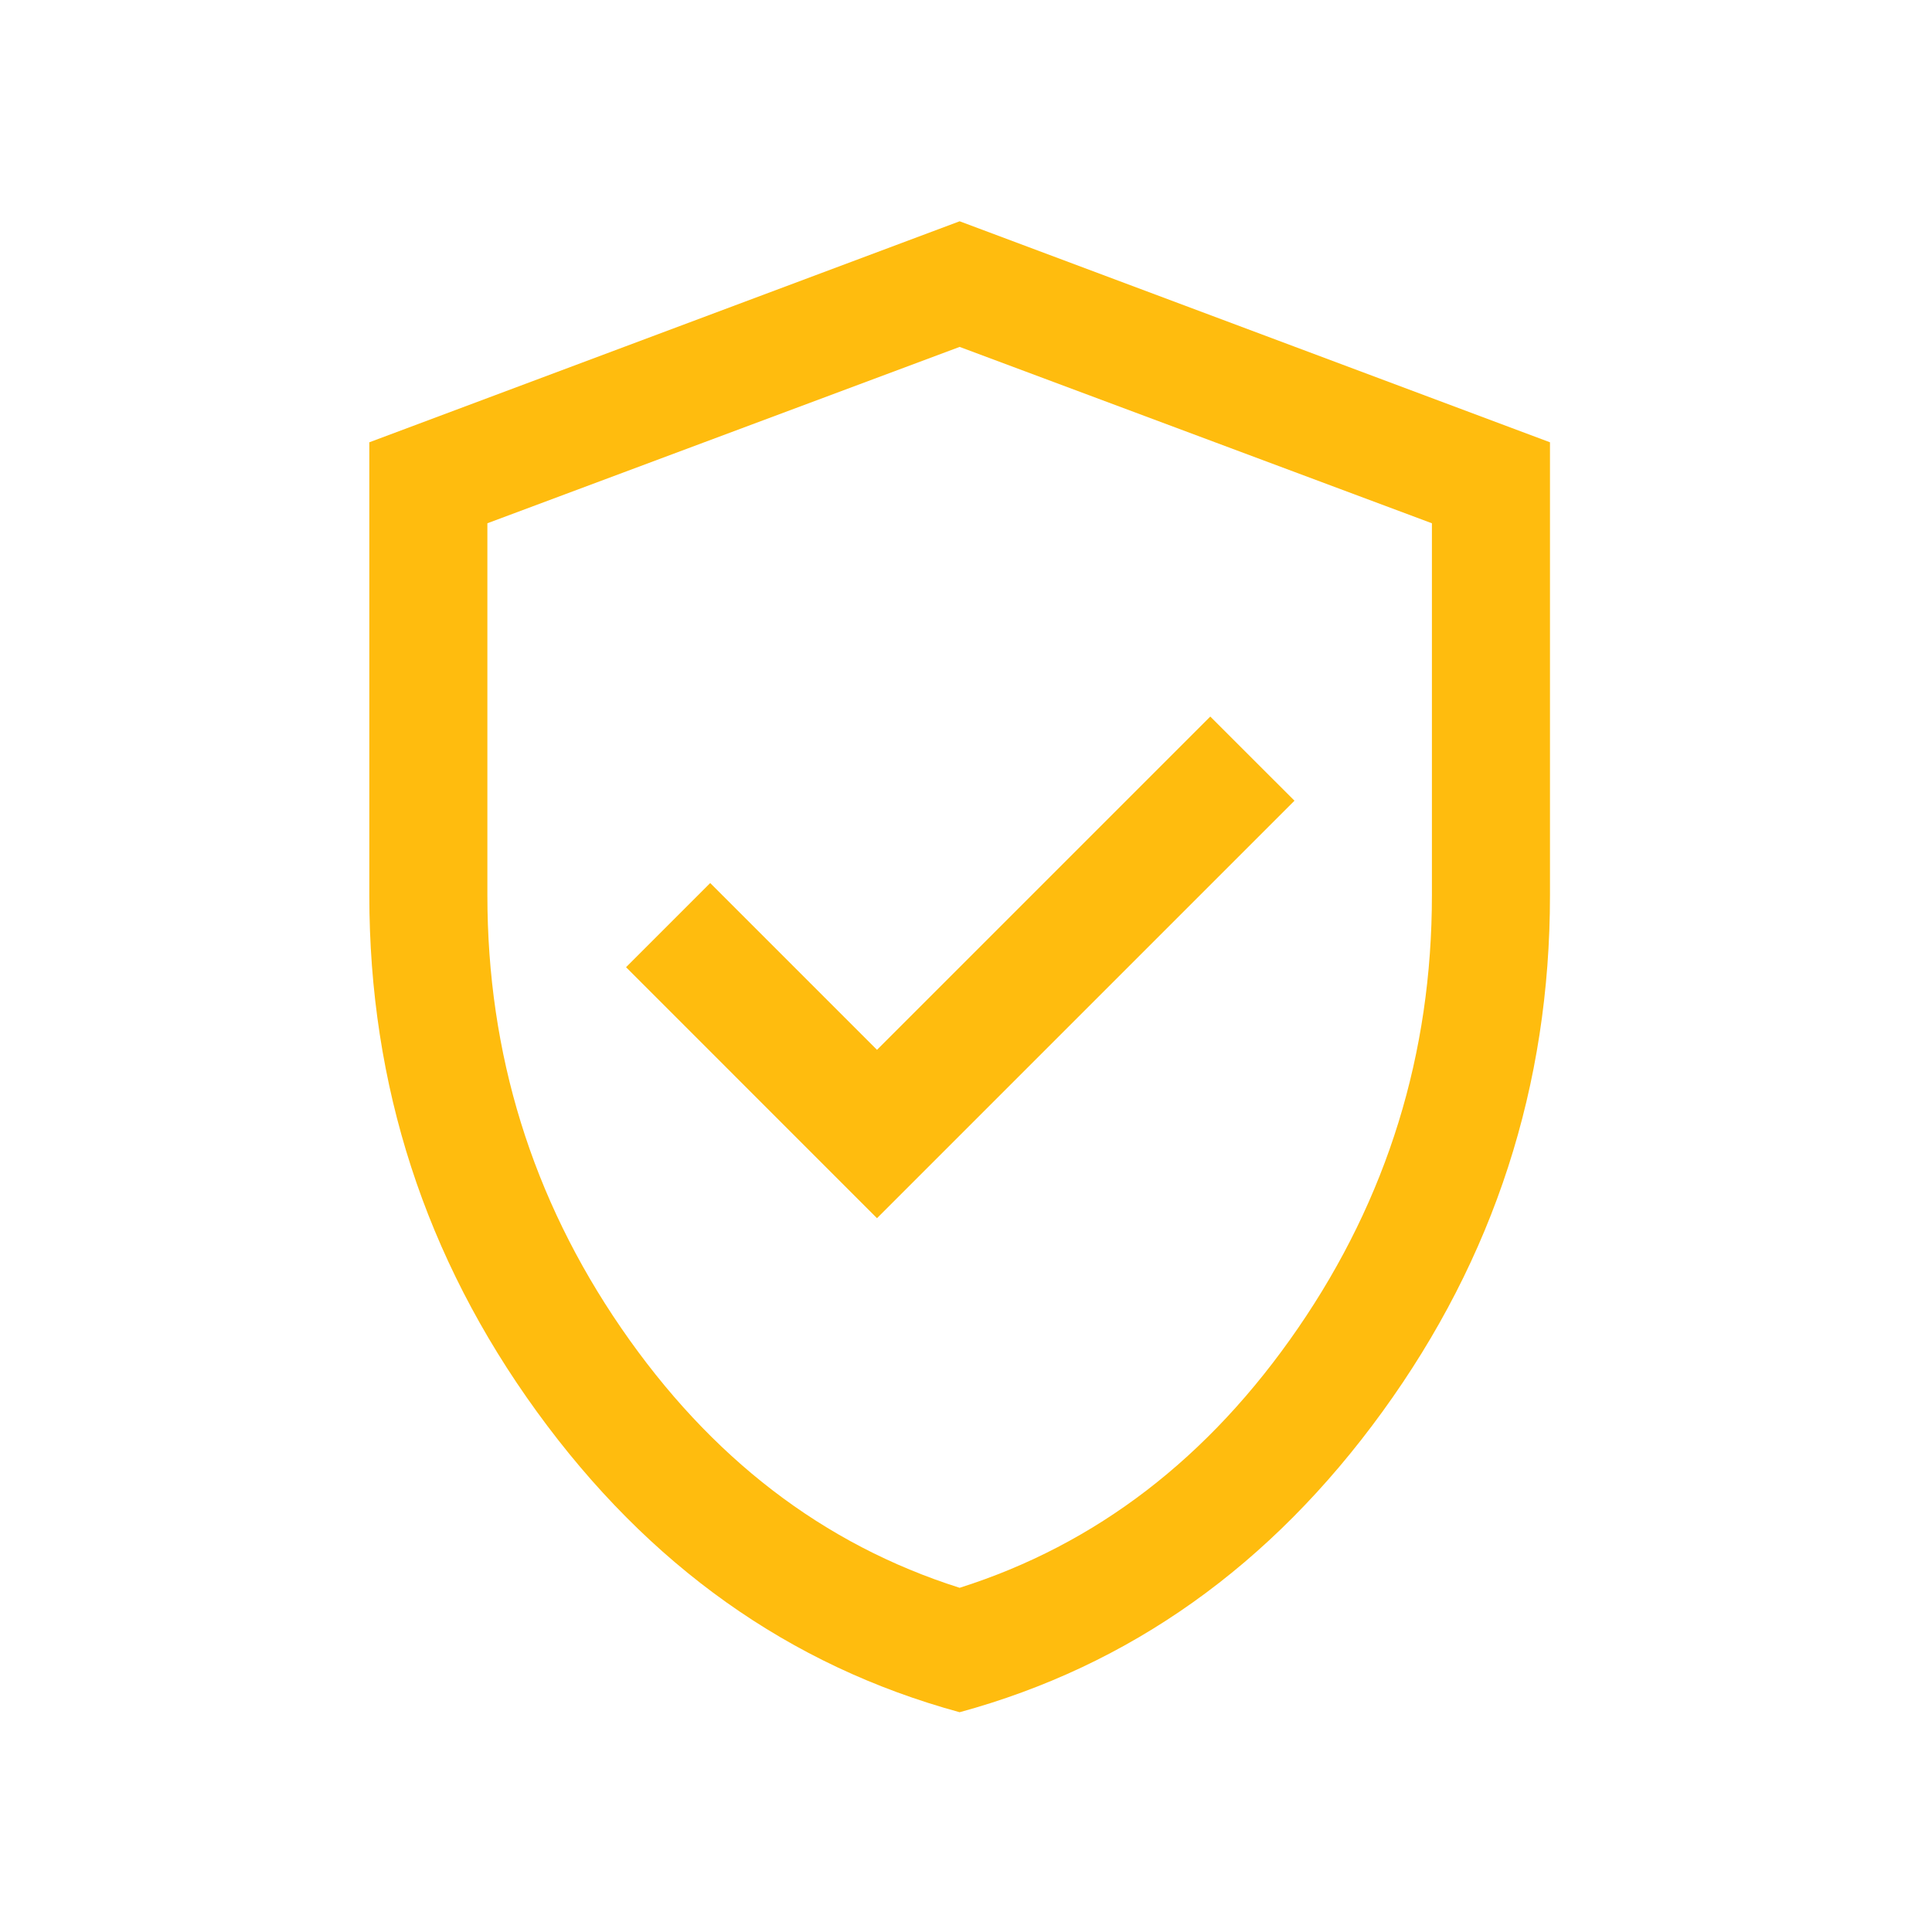 <svg xmlns="http://www.w3.org/2000/svg" fill="none" viewBox="0 0 45 45" height="45" width="45">
<path fill="#FFBC0E" d="M20.427 28.374L30.151 18.65L28.19 16.69L20.427 24.453L16.542 20.568L14.582 22.528L20.427 28.374ZM22.352 39.881C18.387 38.8 15.104 36.466 12.503 32.879C9.902 29.293 8.602 25.283 8.602 20.85V10.302L22.352 5.154L36.102 10.302V20.85C36.102 25.283 34.802 29.293 32.201 32.879C29.6 36.466 26.317 38.8 22.352 39.881ZM22.352 36.983C25.53 35.975 28.158 33.958 30.235 30.933C32.313 27.908 33.352 24.547 33.352 20.85V12.188L22.352 8.08L11.352 12.188V20.85C11.352 24.547 12.391 27.908 14.469 30.933C16.547 33.958 19.174 35.975 22.352 36.983Z"></path>
</svg>
